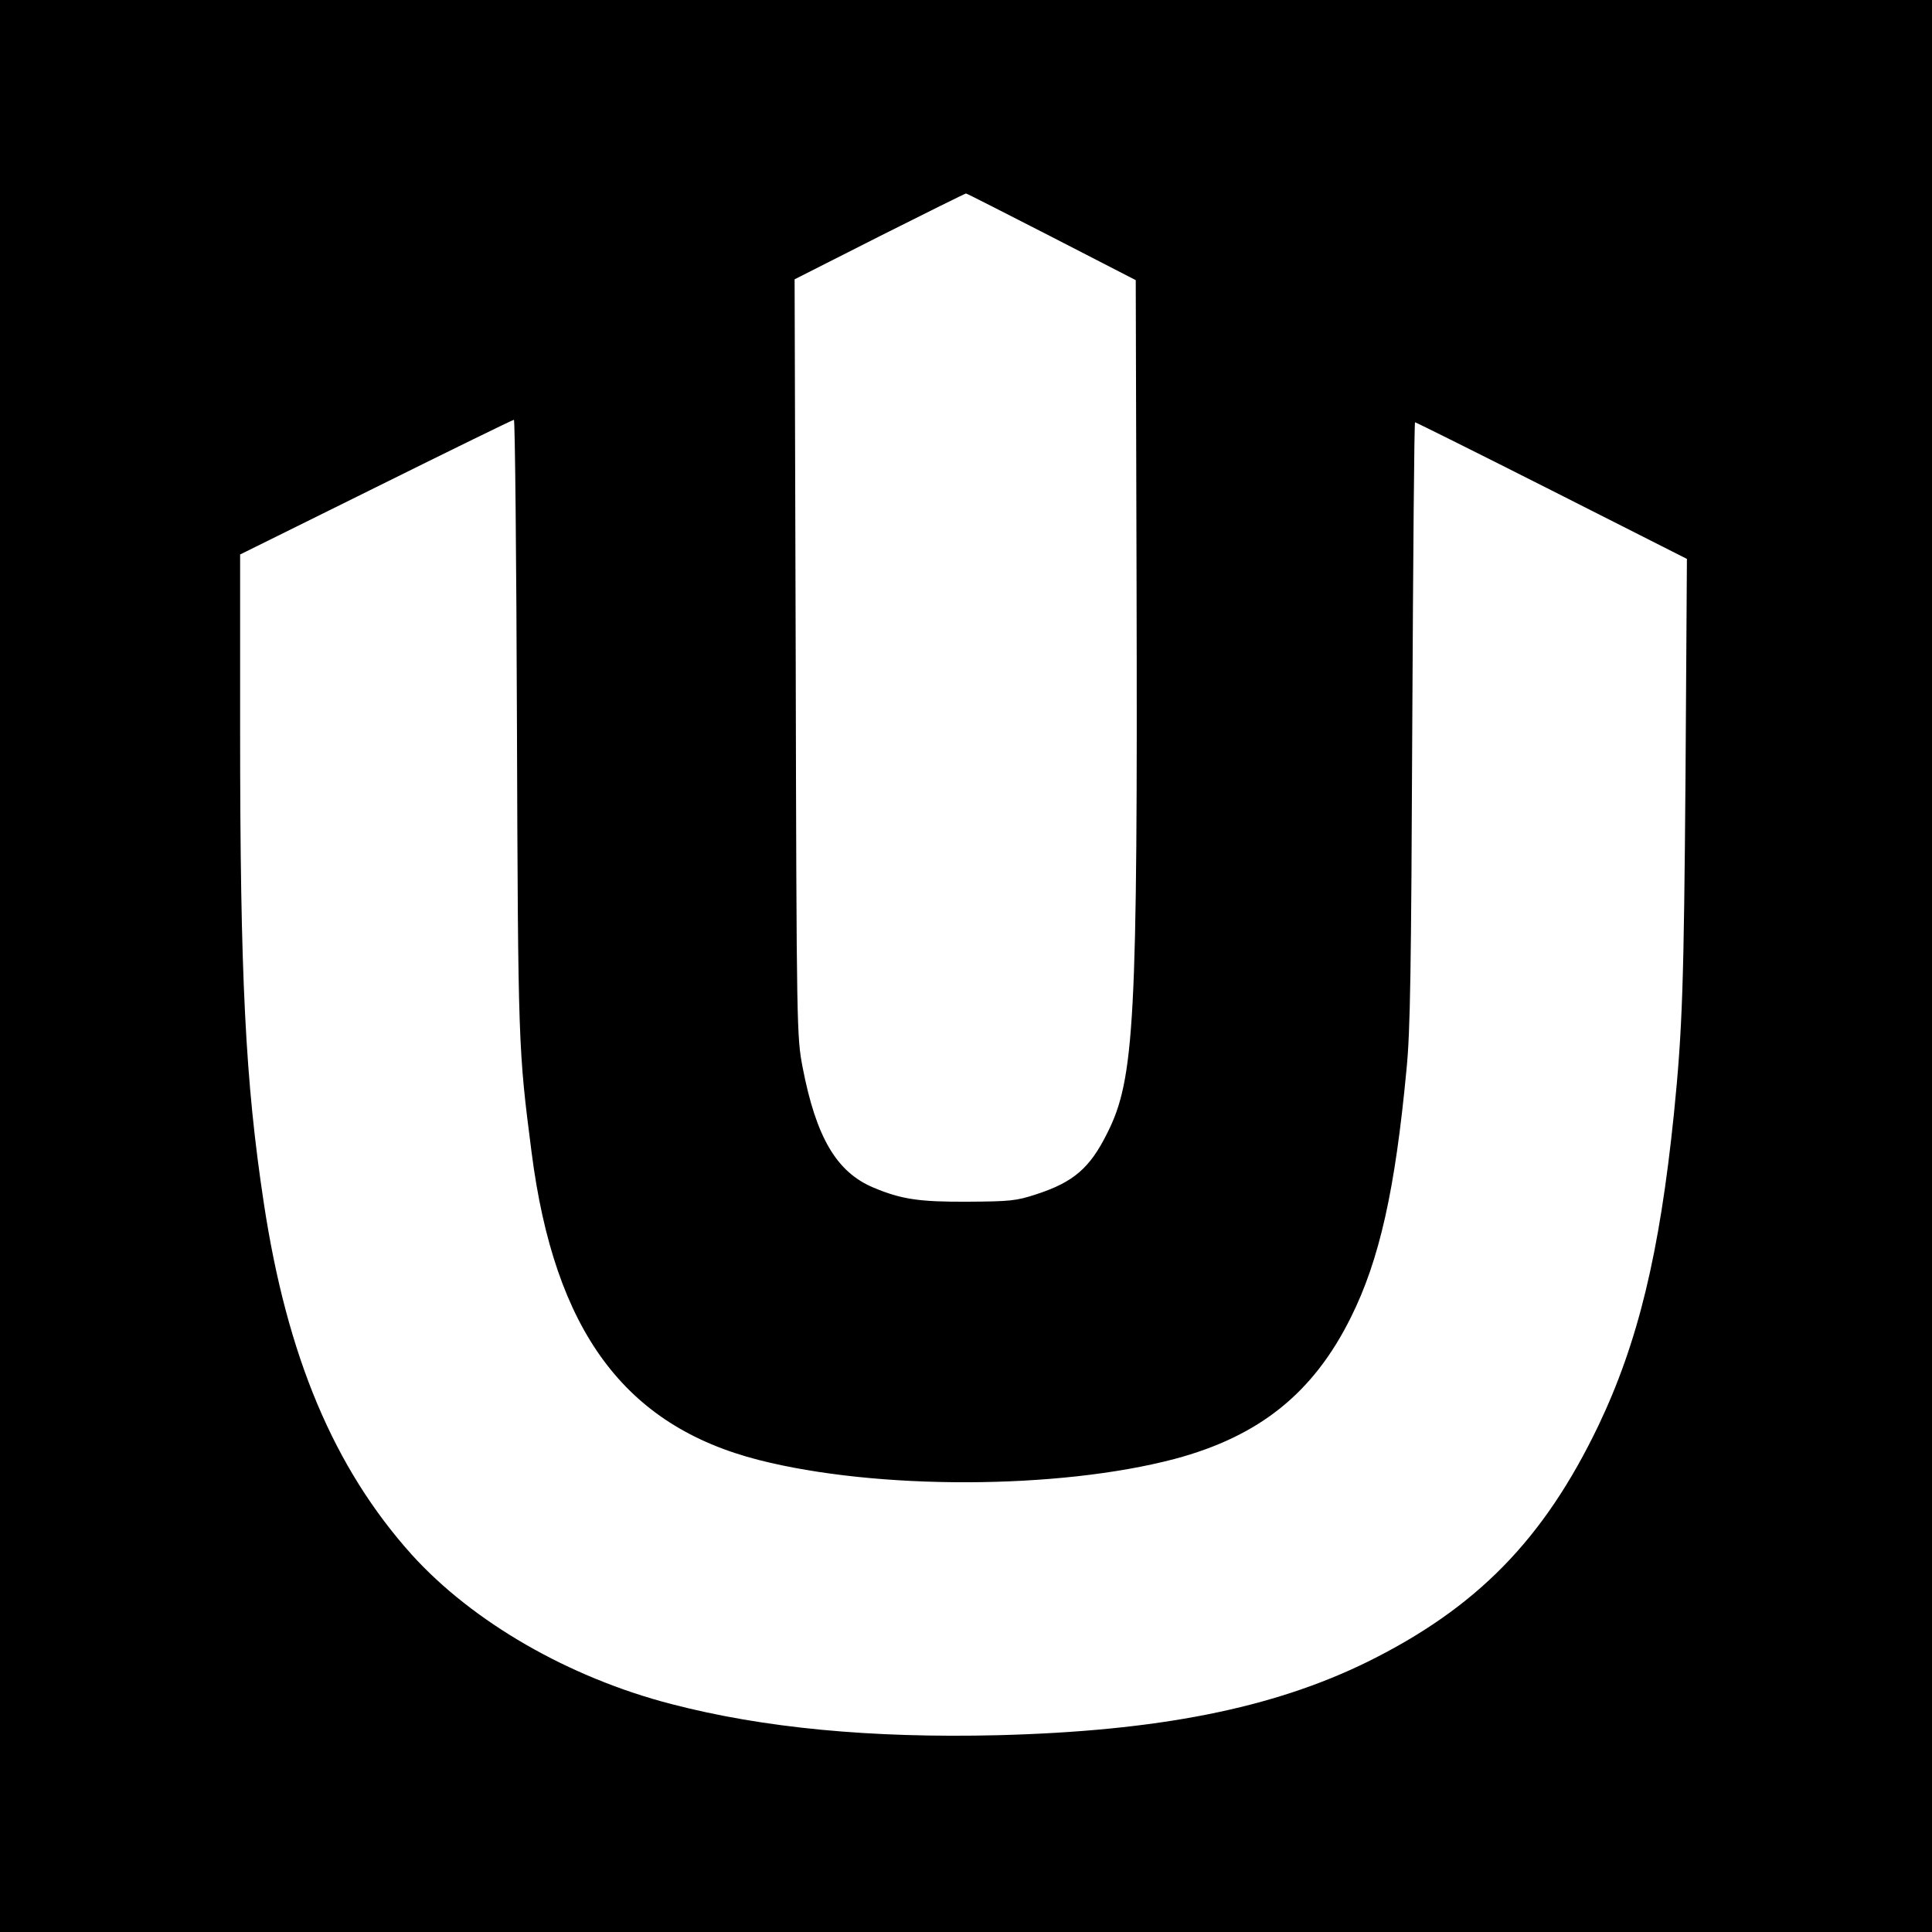 <?xml version="1.0" standalone="no" ?>
<!DOCTYPE svg PUBLIC "-//W3C//DTD SVG 20010904//EN"
          "http://www.w3.org/TR/2001/REC-SVG-20010904/DTD/svg10.dtd">
<svg version="1.0" xmlns="http://www.w3.org/2000/svg"
     width="700pt" height="700pt" viewBox="0 0 700 700"
     preserveAspectRatio="xMidYMid meet">
    <g transform="translate(0,700) scale(0.1,-0.1)"
       fill="#000000" stroke="none">
        <path d="M0 3500 l0 -3500 3500 0 3500 0 0 3500 0 3500 -3500 0 -3500 0 0
-3500z m3810 2642 l305 -157 3 -1110 c4 -1574 -7 -1784 -106 -1980 -63 -127
-122 -178 -257 -222 -73 -24 -94 -26 -250 -27 -175 -1 -240 9 -340 51 -134 56
-208 182 -257 436 -21 111 -22 129 -25 1483 l-4 1372 308 156 c169 85 310 155
313 155 3 0 142 -71 310 -157z m-1937 -1769 c4 -1163 5 -1175 53 -1548 83
-647 337 -991 824 -1115 428 -109 1085 -107 1506 4 307 82 503 239 639 514
103 207 160 461 201 897 14 140 17 359 21 1258 3 598 7 1087 10 1087 3 0 226
-111 495 -247 l490 -248 -5 -780 c-6 -761 -11 -922 -42 -1230 -52 -507 -130
-829 -274 -1131 -198 -412 -440 -659 -836 -855 -344 -169 -758 -251 -1340
-266 -460 -11 -849 26 -1183 113 -371 96 -719 297 -940 541 -282 314 -452 718
-536 1273 -67 441 -86 819 -86 1717 l0 634 493 244 c270 134 495 244 499 244
4 1 9 -497 11 -1106z" />
    </g>
</svg>
